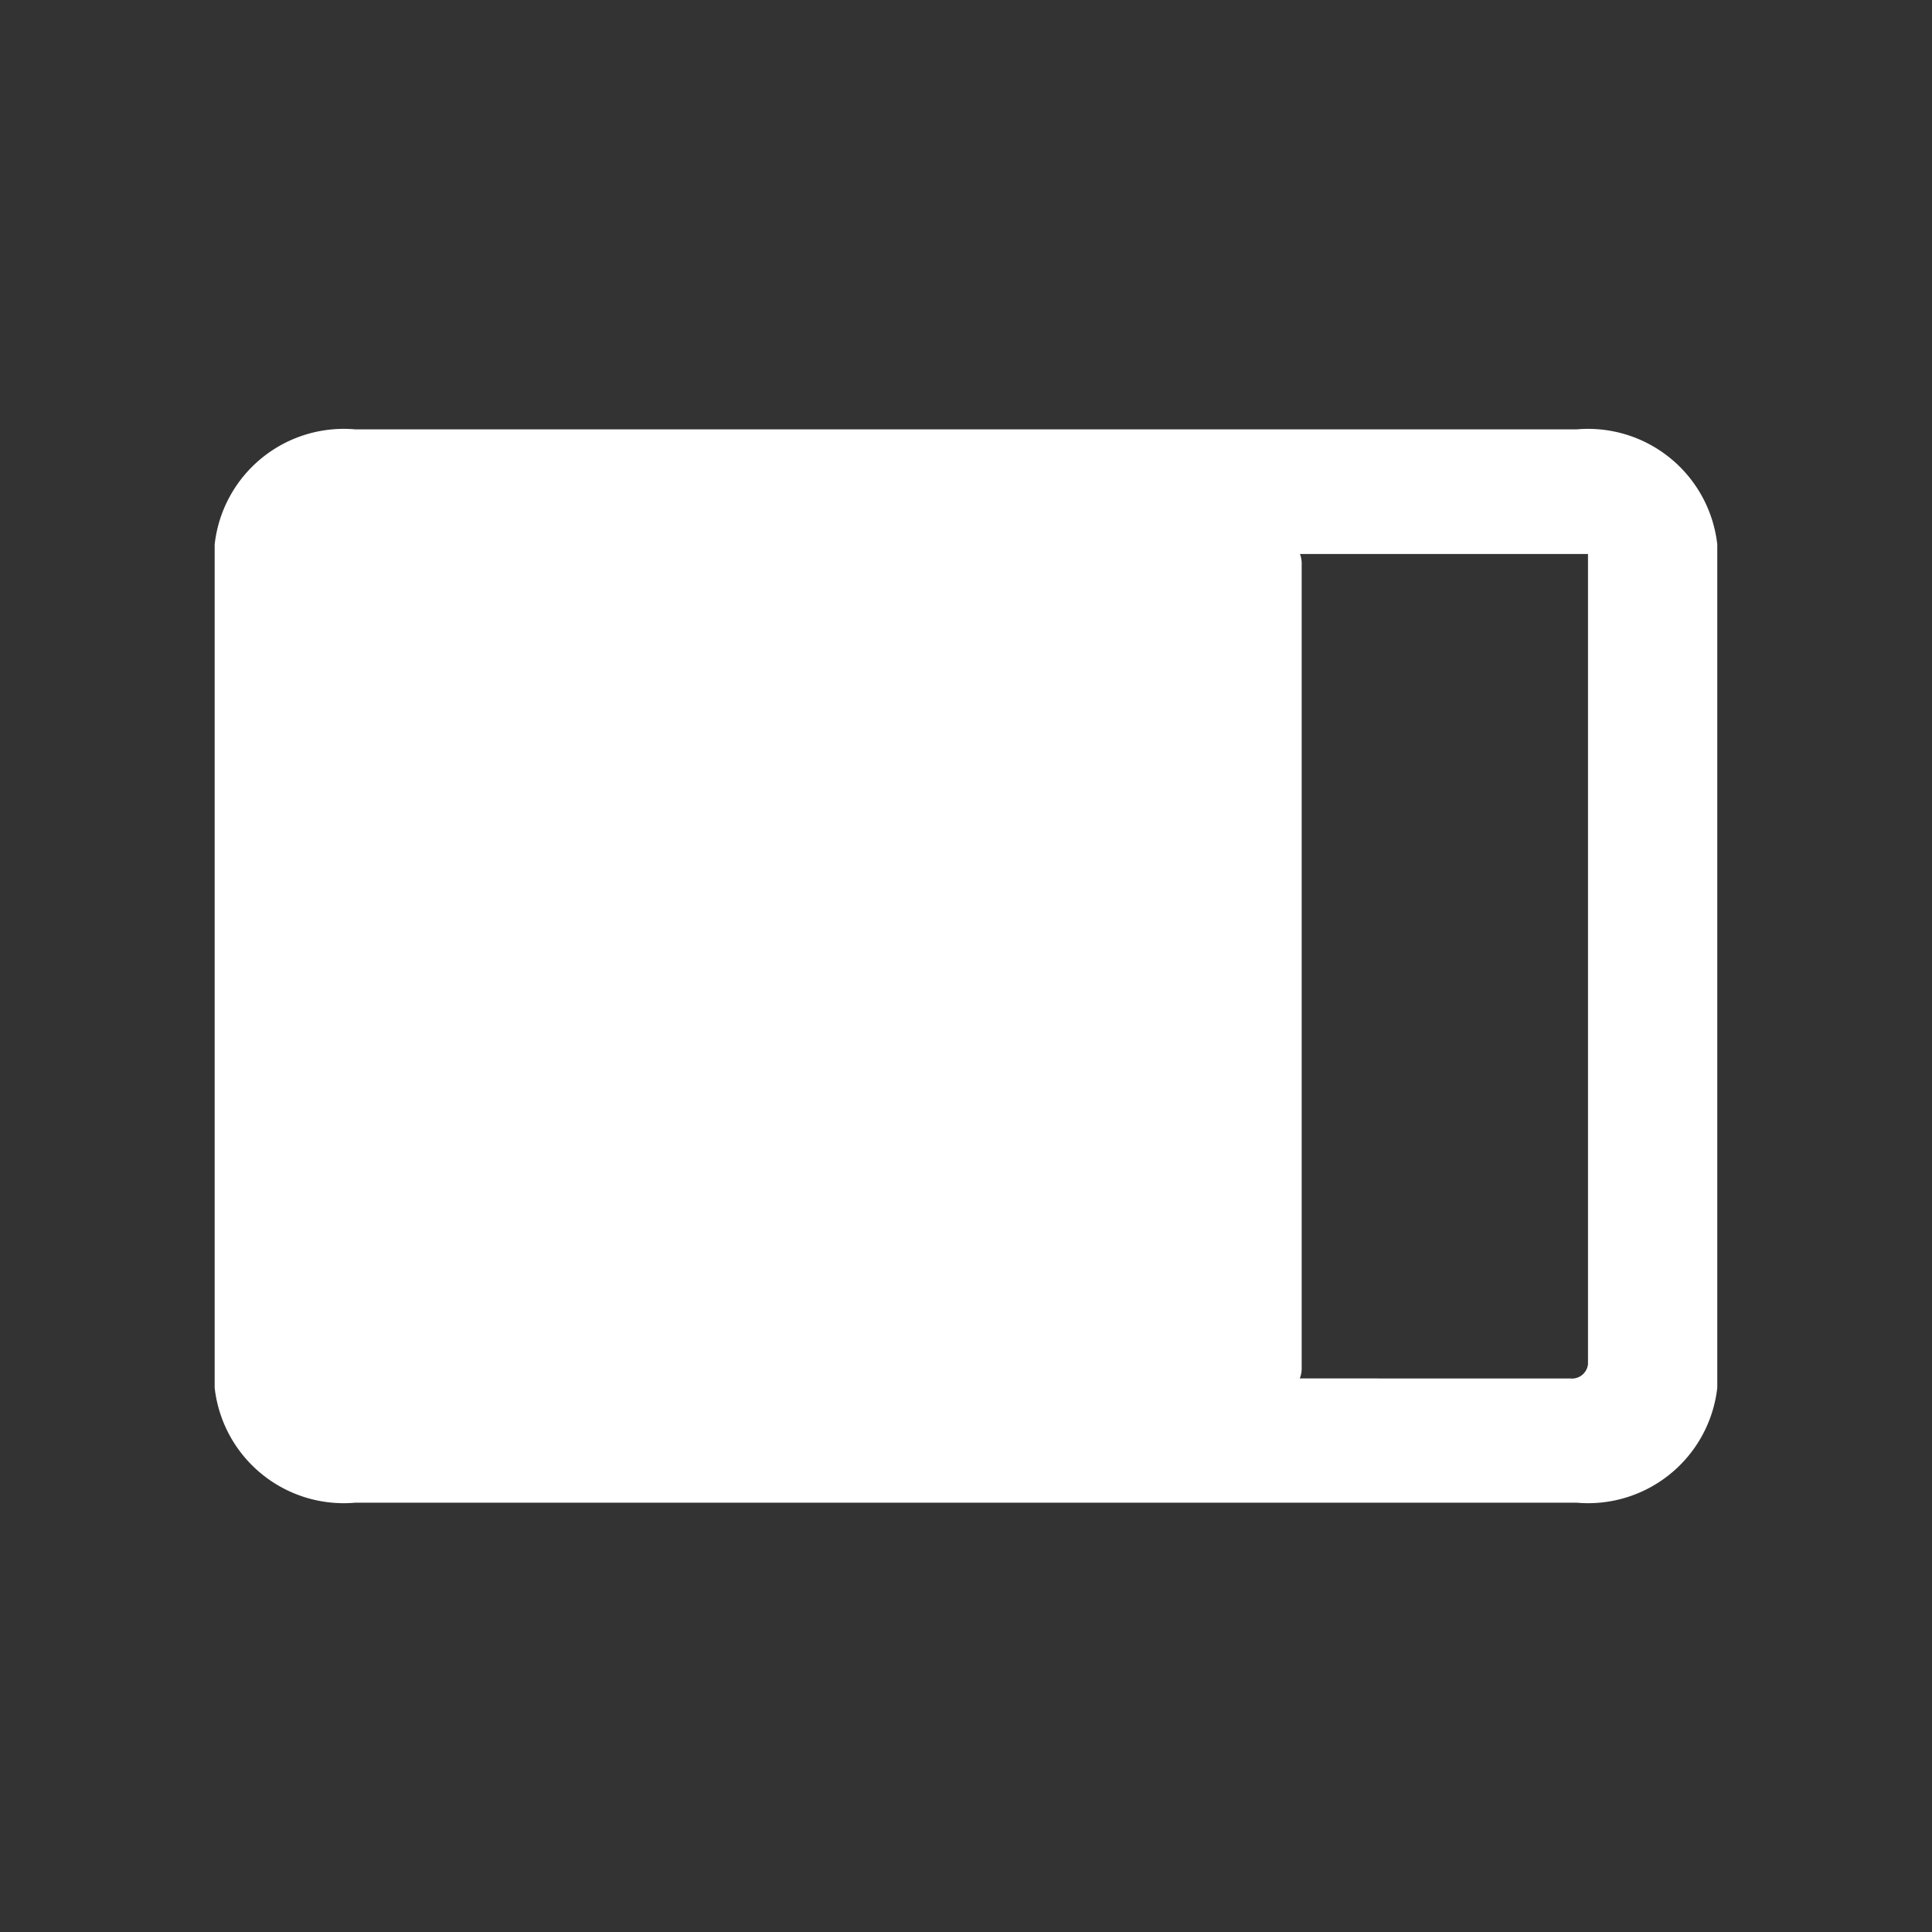 <svg xmlns="http://www.w3.org/2000/svg" width="36" height="36" viewBox="0 0 36 36">
  <rect x="0" y="0" width="36" height="36" fill="#333333" stroke="none"/>
  <g id="icon_ssView_workingArea" data-name="icon/ssView/workingArea" transform="translate(-4 -4)">
    <rect id="bg" width="36" height="36" transform="translate(4 4)" fill="none"/>
    <path id="Union_31" data-name="Union 31" d="M-7207.376-1740a2.42,2.42,0,0,1-2.624-2.142v-15.713a2.421,2.421,0,0,1,2.624-2.144h22.75a2.423,2.423,0,0,1,2.625,2.144v15.713a2.422,2.422,0,0,1-2.625,2.142Zm22.637-2.314a.3.3,0,0,0,.329-.268v-15.095h-5.367a.5.5,0,0,1,.032.177v15a.494.494,0,0,1-.036.185Z" transform="translate(7218 1772)" fill="#fff"/>
  </g>
</svg>